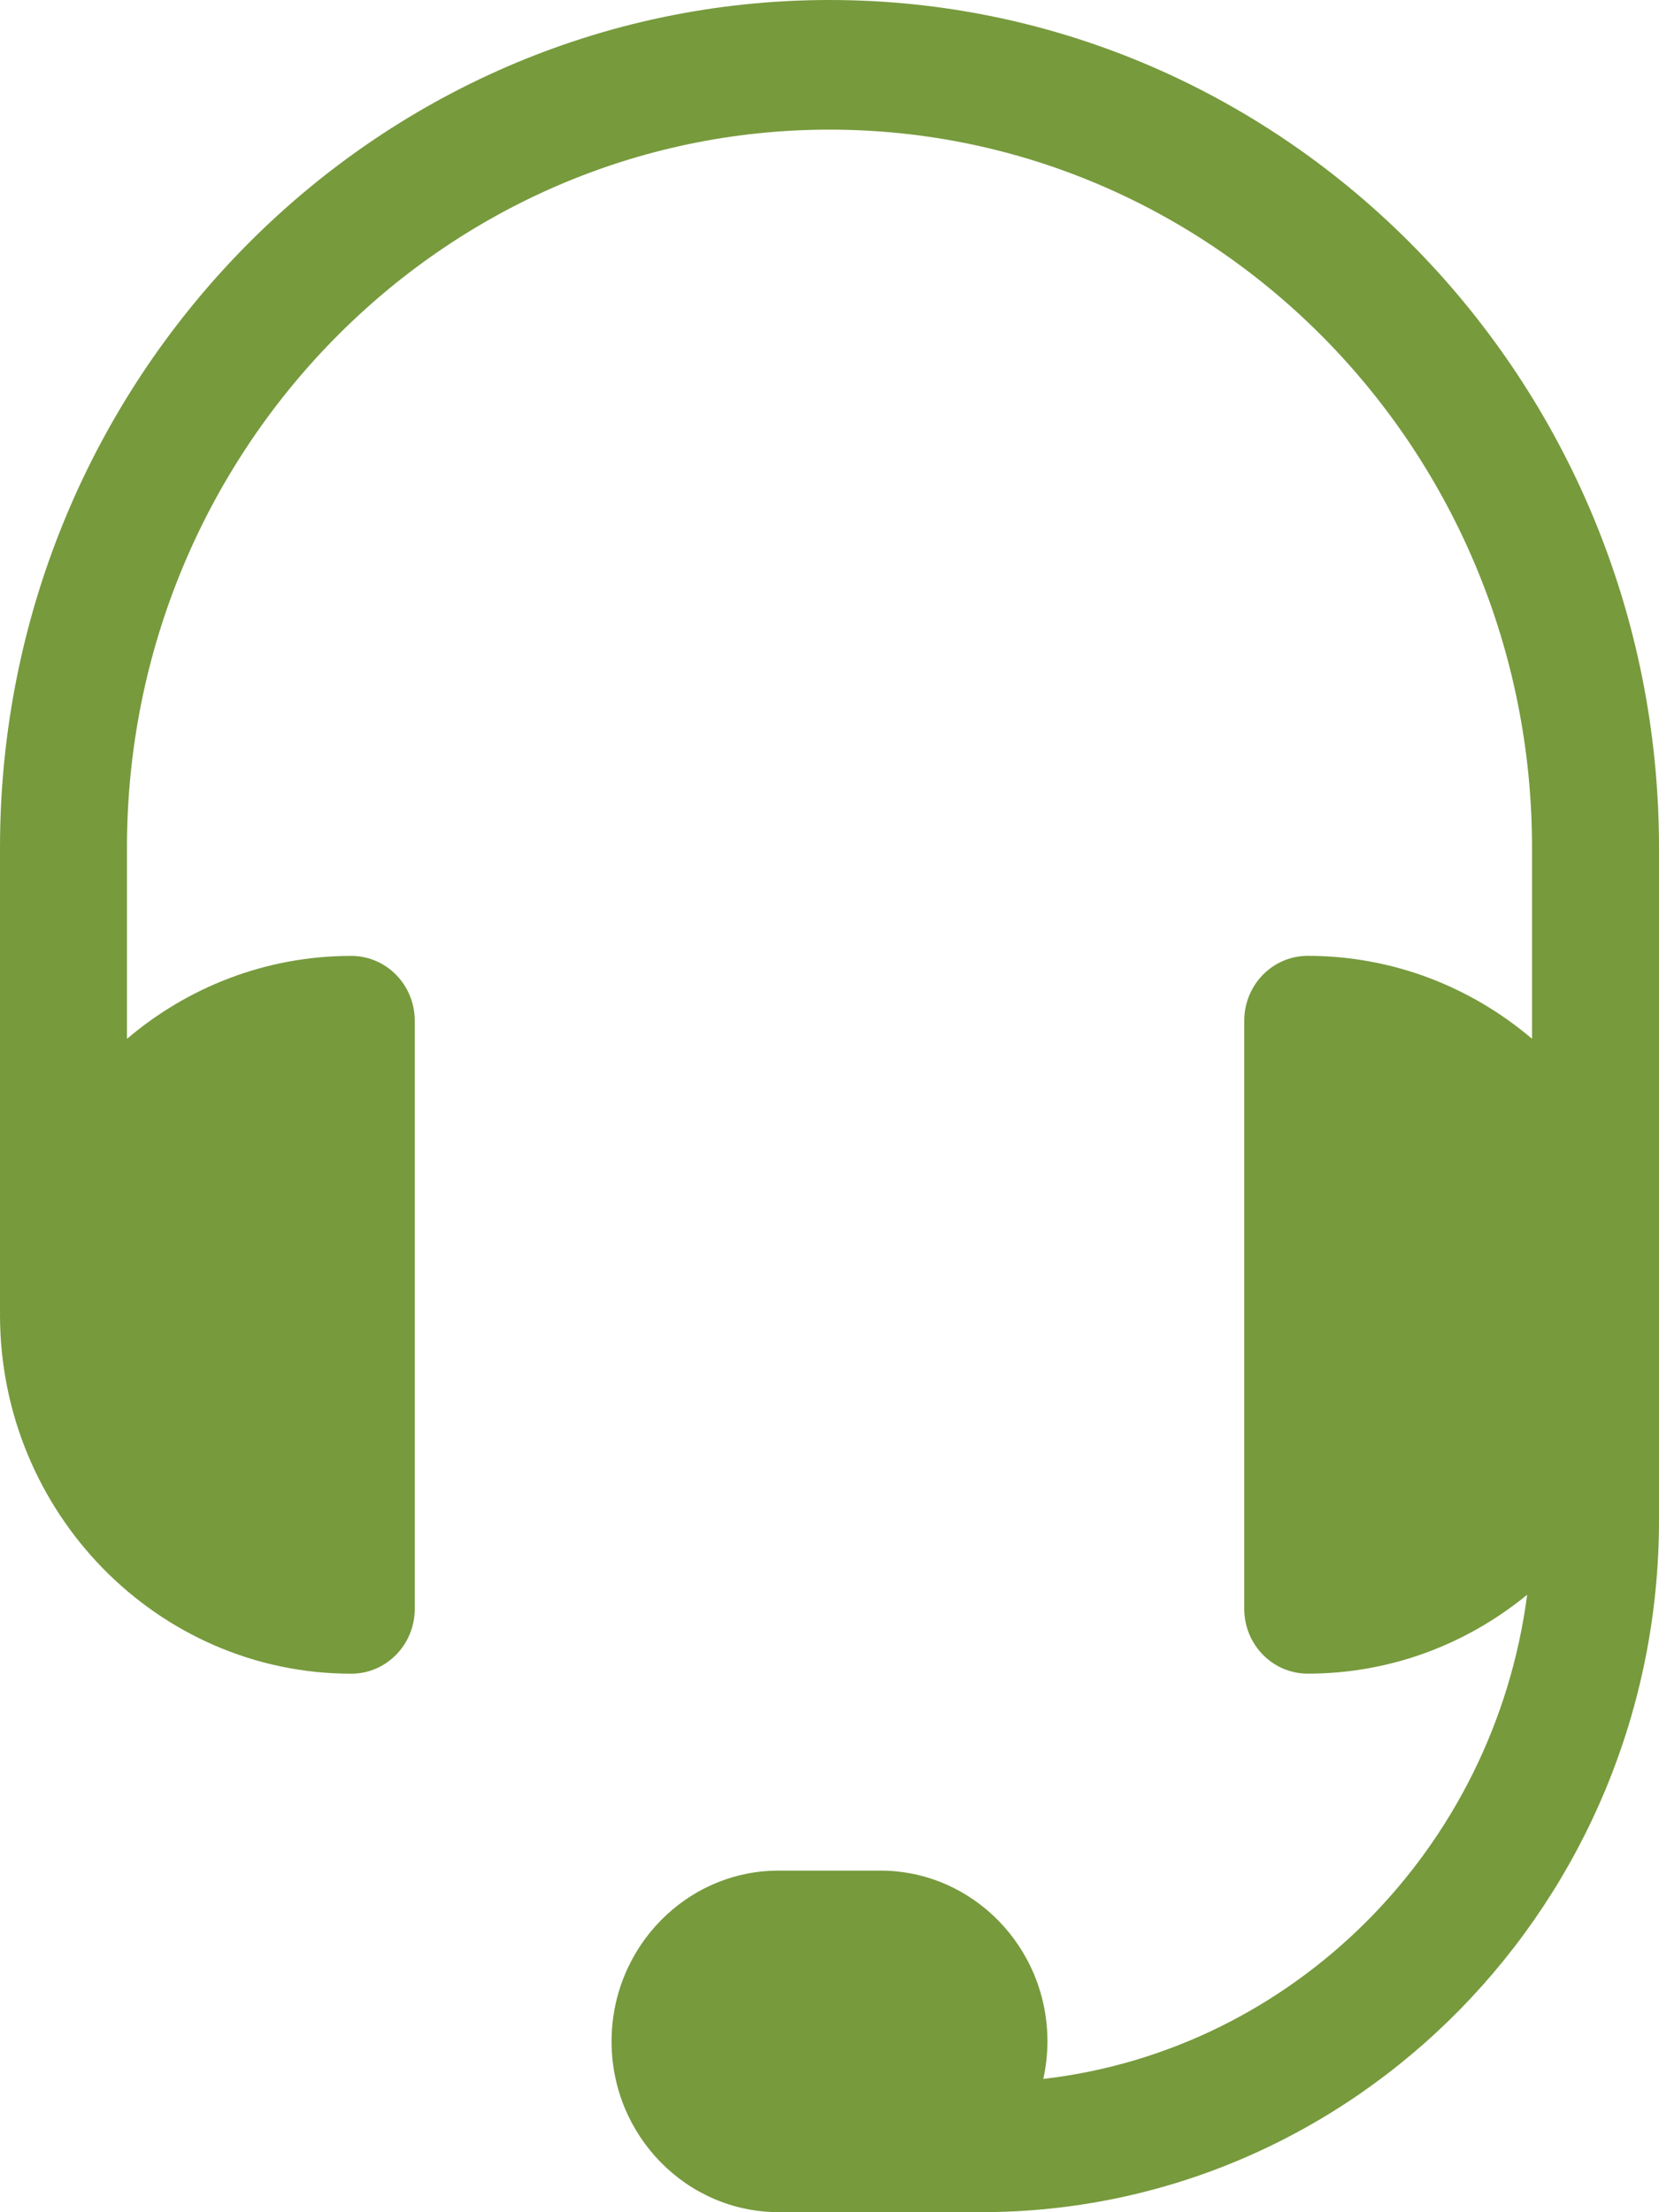 <svg xmlns="http://www.w3.org/2000/svg" width="30" height="40" viewBox="0 0 30 40">
    <g fill="none" fill-rule="evenodd">
        <g fill="#779A3D" fill-rule="nonzero">
            <g>
                <path d="M30 15.327C30 6.876 23.271 0 15 0S0 6.876 0 15.327v8.368l.001.026-.001.052c0 3.579 2.85 6.49 6.352 6.49.634 0 1.148-.525 1.148-1.172V18.456c0-.648-.514-1.172-1.148-1.172-1.54 0-2.955.563-4.056 1.5v-3.457c0-7.159 5.7-12.983 12.704-12.983 7.005 0 12.704 5.824 12.704 12.983v3.456c-1.1-.936-2.515-1.5-4.056-1.5-.634 0-1.148.525-1.148 1.173V29.09c0 .647.514 1.172 1.148 1.172 1.5 0 2.88-.535 3.968-1.427-.6 4.597-4.22 8.232-8.75 8.755.049-.22.075-.447.075-.68 0-1.703-1.356-3.087-3.023-3.087h-1.836c-1.667 0-3.023 1.384-3.023 3.09 0 1.702 1.356 3.086 3.023 3.086h3.658C24.5 40 30 34.386 30 27.485V15.327z" transform="translate(-976 -5161) translate(976 5161)"/>
            </g>
        </g>
    </g>
</svg>
